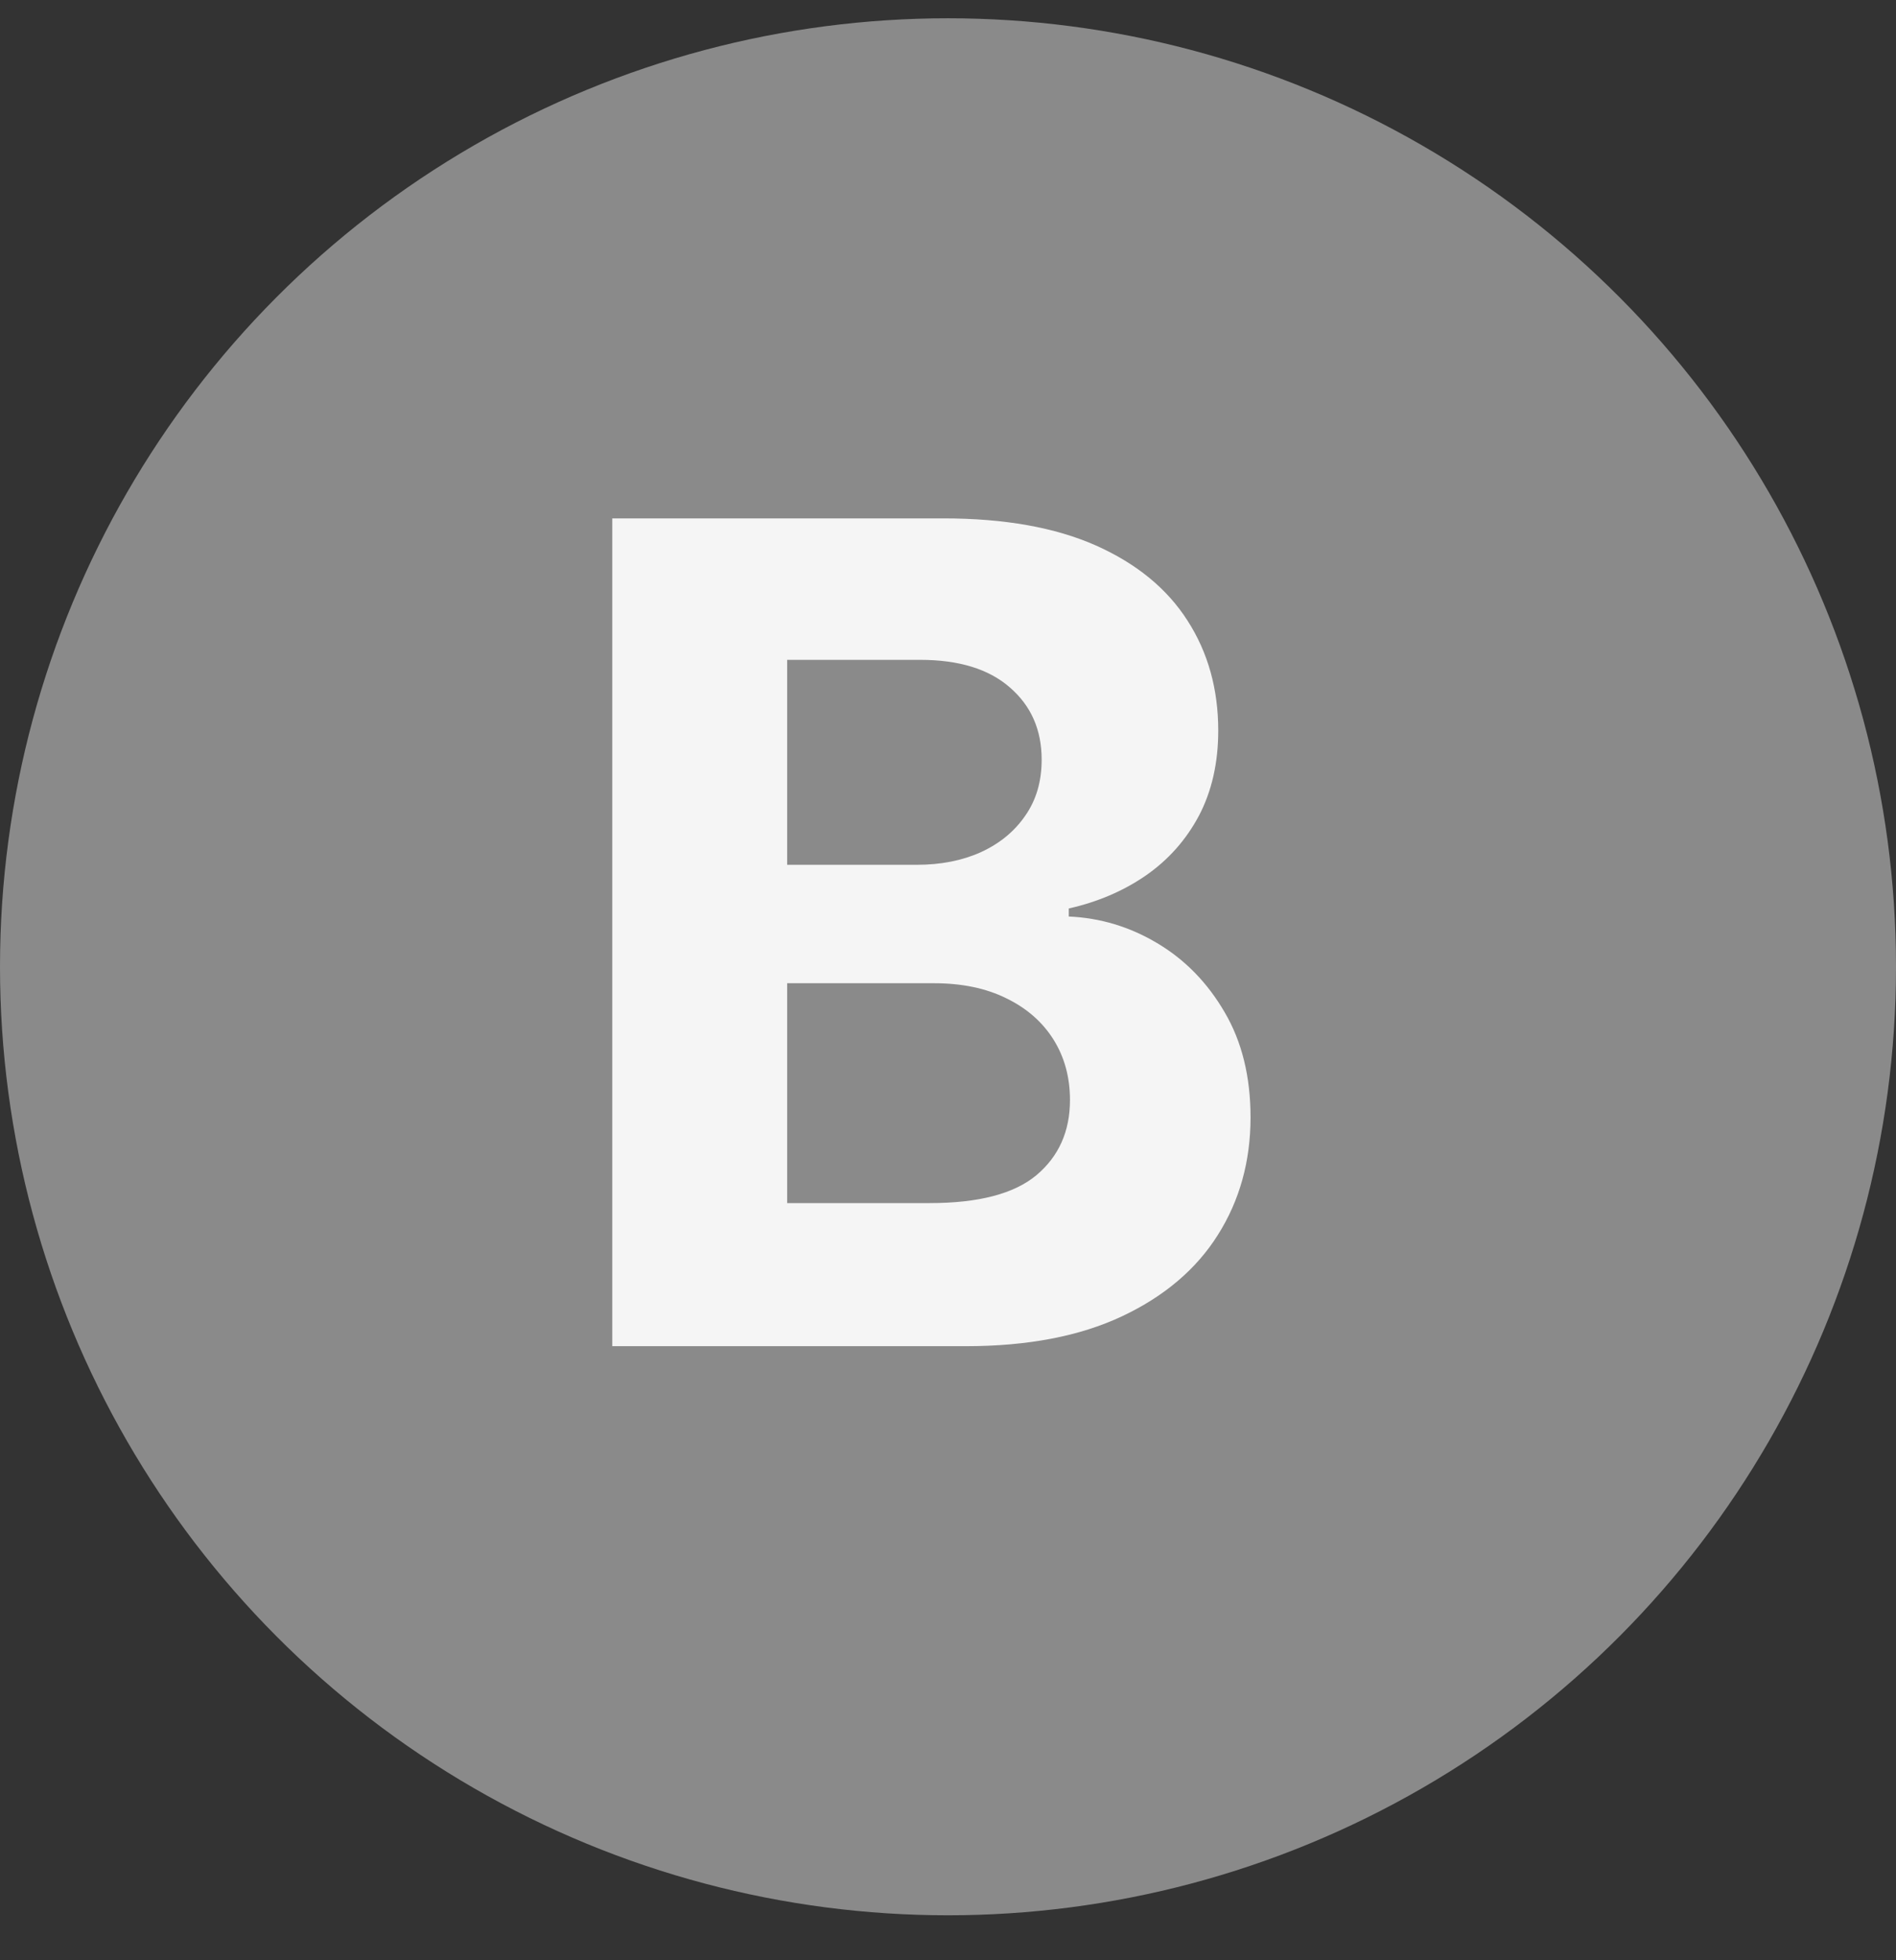<?xml version="1.0" encoding="UTF-8"?>
<svg xmlns="http://www.w3.org/2000/svg" width="30" height="31" viewBox="0 0 30 31" fill="none">
  <rect x="0" y="0" width="30" height="31" fill="#333333" stroke="none"/>
  <circle cx="15" cy="15.289" r="15" fill="#8A8A8A"></circle>
  <path d="M9.688 21.289V8.198H14.929C15.892 8.198 16.695 8.341 17.339 8.626C17.982 8.912 18.466 9.308 18.79 9.815C19.114 10.318 19.276 10.898 19.276 11.554C19.276 12.065 19.173 12.515 18.969 12.903C18.764 13.286 18.483 13.602 18.125 13.849C17.771 14.092 17.367 14.264 16.911 14.367V14.494C17.409 14.516 17.876 14.656 18.311 14.916C18.749 15.176 19.105 15.54 19.378 16.009C19.651 16.474 19.787 17.028 19.787 17.671C19.787 18.366 19.614 18.986 19.269 19.531C18.928 20.072 18.423 20.501 17.754 20.816C17.085 21.131 16.261 21.289 15.281 21.289H9.688ZM12.455 19.026H14.712C15.483 19.026 16.046 18.879 16.399 18.585C16.753 18.287 16.93 17.891 16.93 17.396C16.93 17.034 16.842 16.715 16.668 16.438C16.493 16.16 16.244 15.943 15.92 15.786C15.6 15.628 15.219 15.549 14.776 15.549H12.455V19.026ZM12.455 13.676H14.507C14.886 13.676 15.223 13.61 15.517 13.478C15.815 13.342 16.05 13.15 16.22 12.903C16.395 12.655 16.482 12.359 16.482 12.014C16.482 11.541 16.314 11.16 15.977 10.87C15.645 10.58 15.172 10.435 14.558 10.435H12.455V13.676Z" fill="#F5F5F5"></path>
</svg>
